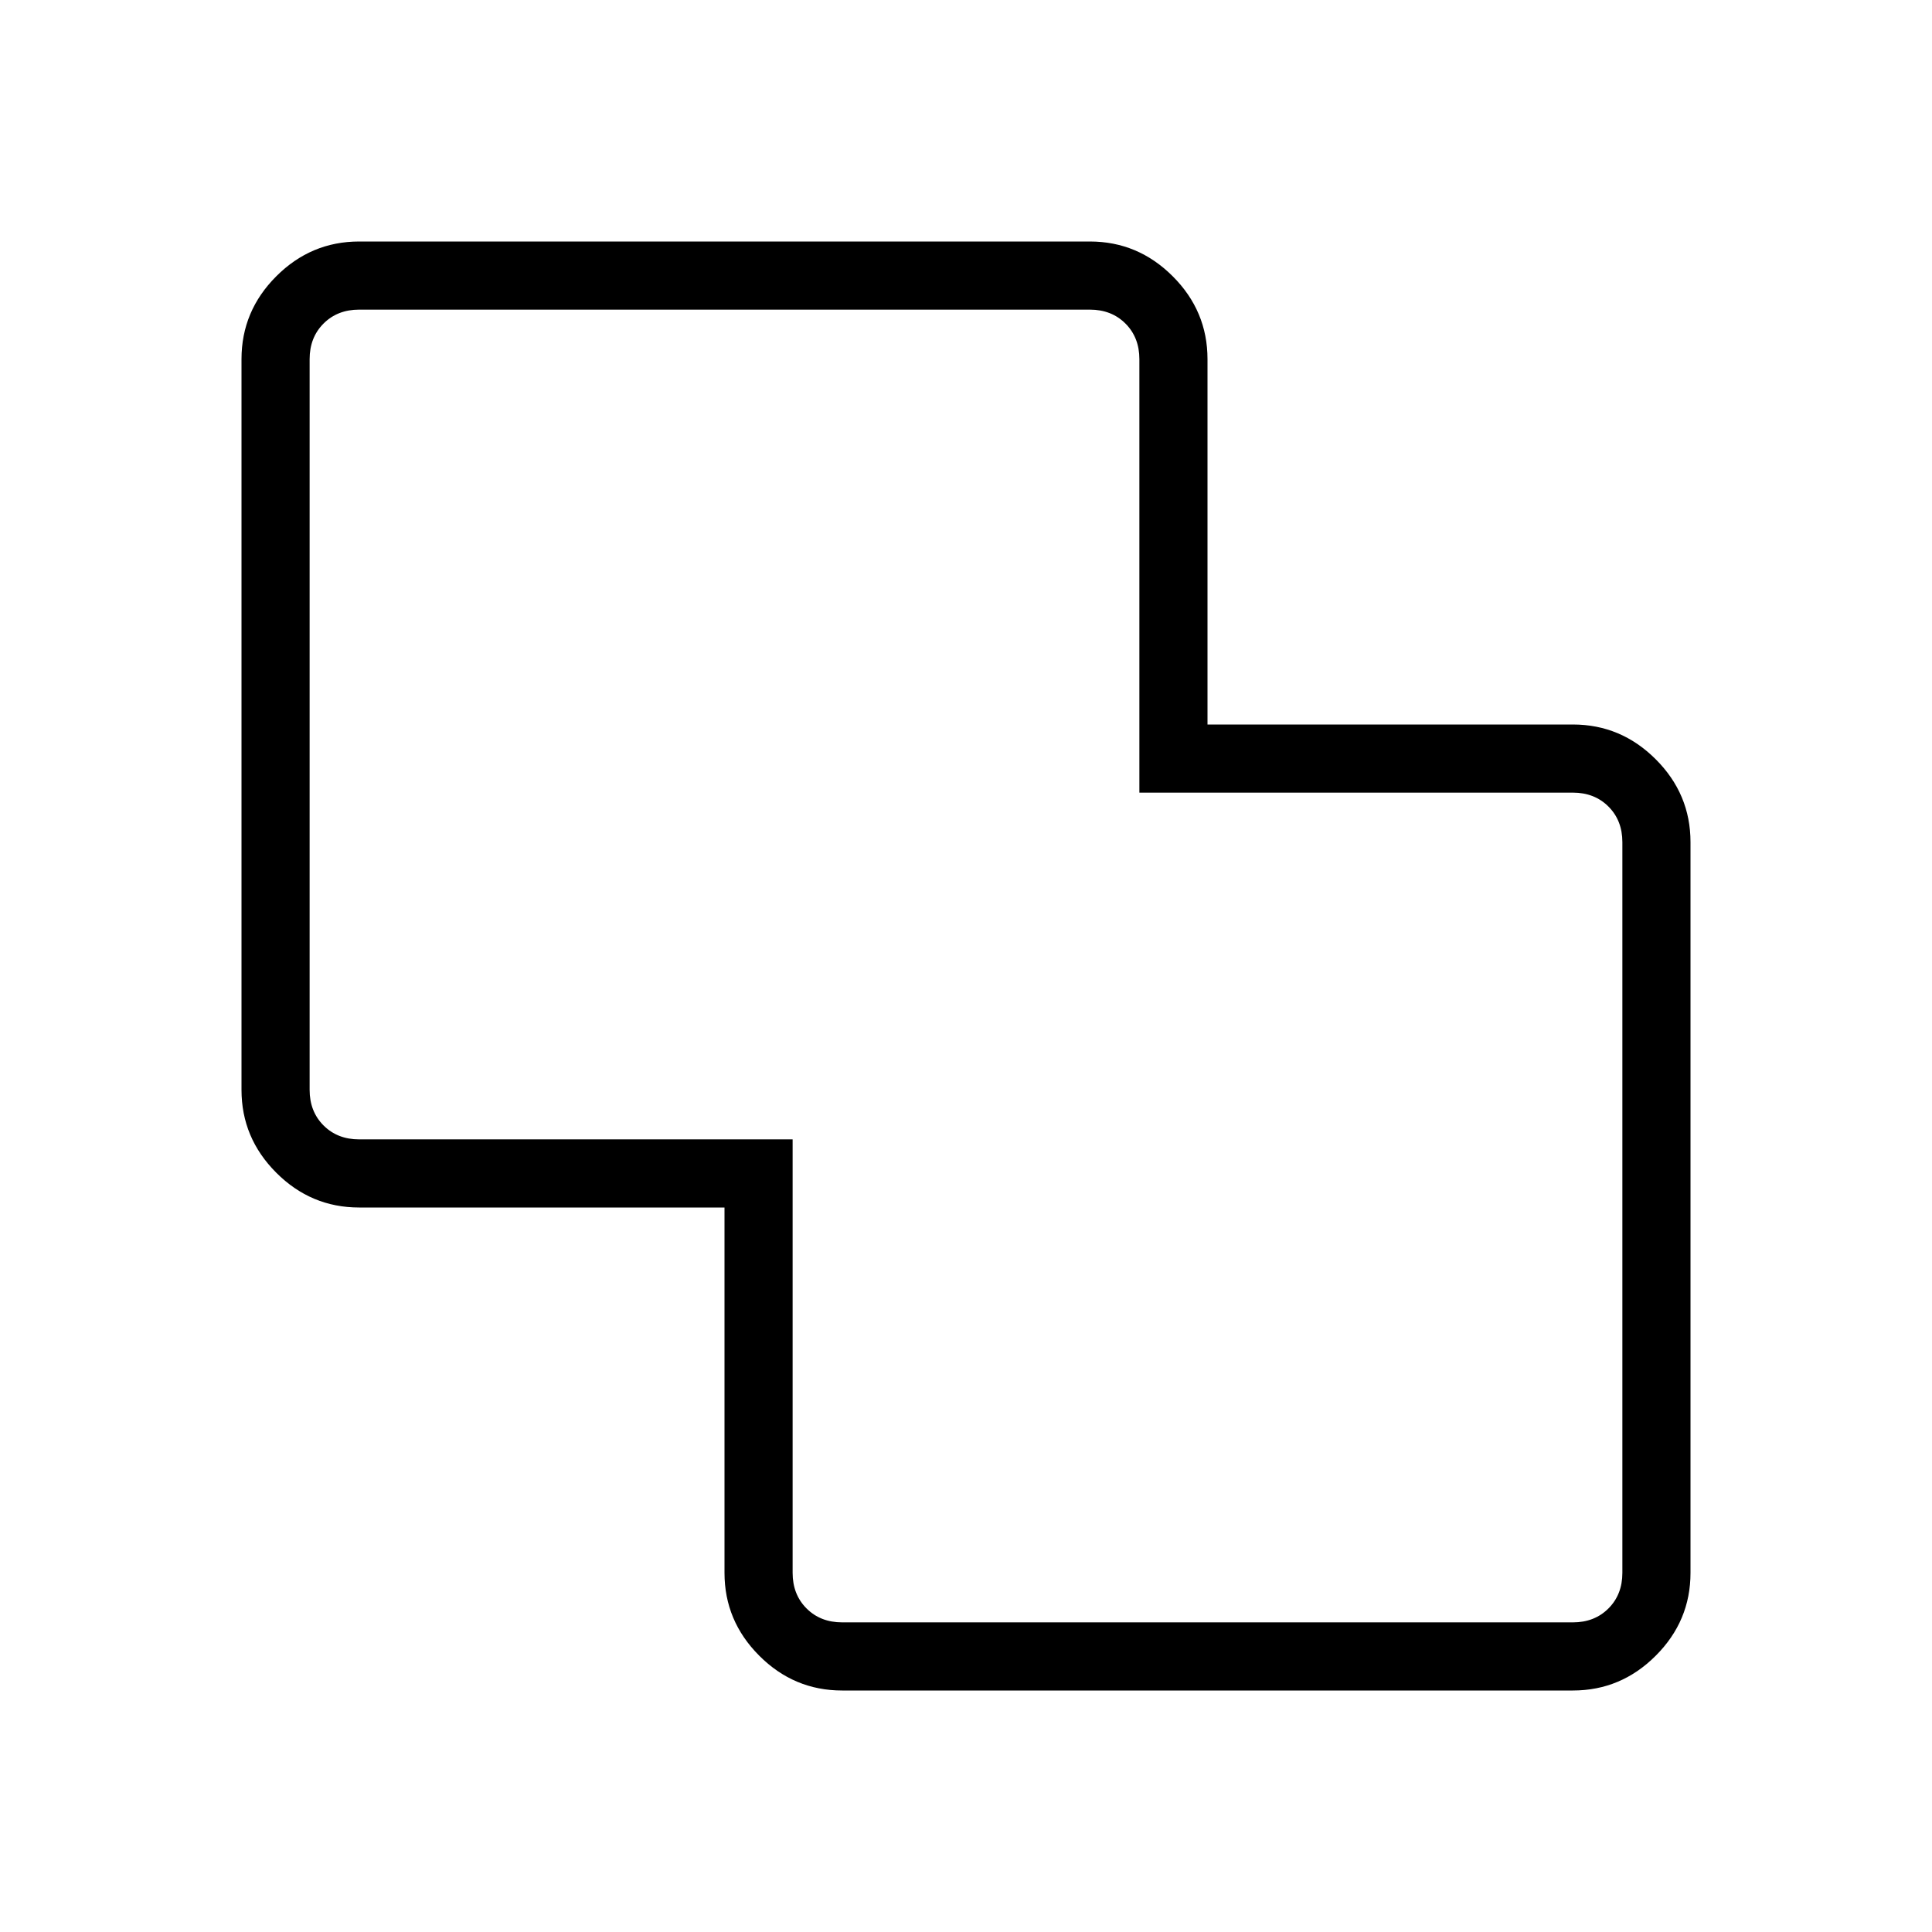 <svg xmlns="http://www.w3.org/2000/svg" height="40px" viewBox="0 -960 960 960" width="40px" fill="#000"><path d="M418.46-120q-23.91 0-41.18-17.28Q360-154.55 360-178.46V-360H178.46q-23.91 0-41.18-17.28Q120-394.55 120-418.46v-363.08q0-23.91 17.28-41.18Q154.55-840 178.46-840h363.08q23.91 0 41.18 17.28Q600-805.45 600-781.54V-600h181.54q23.91 0 41.18 17.28Q840-565.45 840-541.54v363.08q0 23.91-17.28 41.18Q805.45-120 781.54-120H418.46Zm0-33.85h363.08q10.77 0 17.69-6.92 6.92-6.92 6.92-17.69v-363.08q0-10.77-6.92-17.69-6.92-6.92-17.69-6.92H566.15v-215.39q0-10.77-6.92-17.69-6.92-6.92-17.69-6.92H178.46q-10.77 0-17.69 6.92-6.92 6.92-6.92 17.69v363.08q0 10.77 6.92 17.69 6.92 6.92 17.69 6.92h215.39v215.39q0 10.77 6.92 17.69 6.92 6.92 17.69 6.92ZM480-480Z"/></svg>